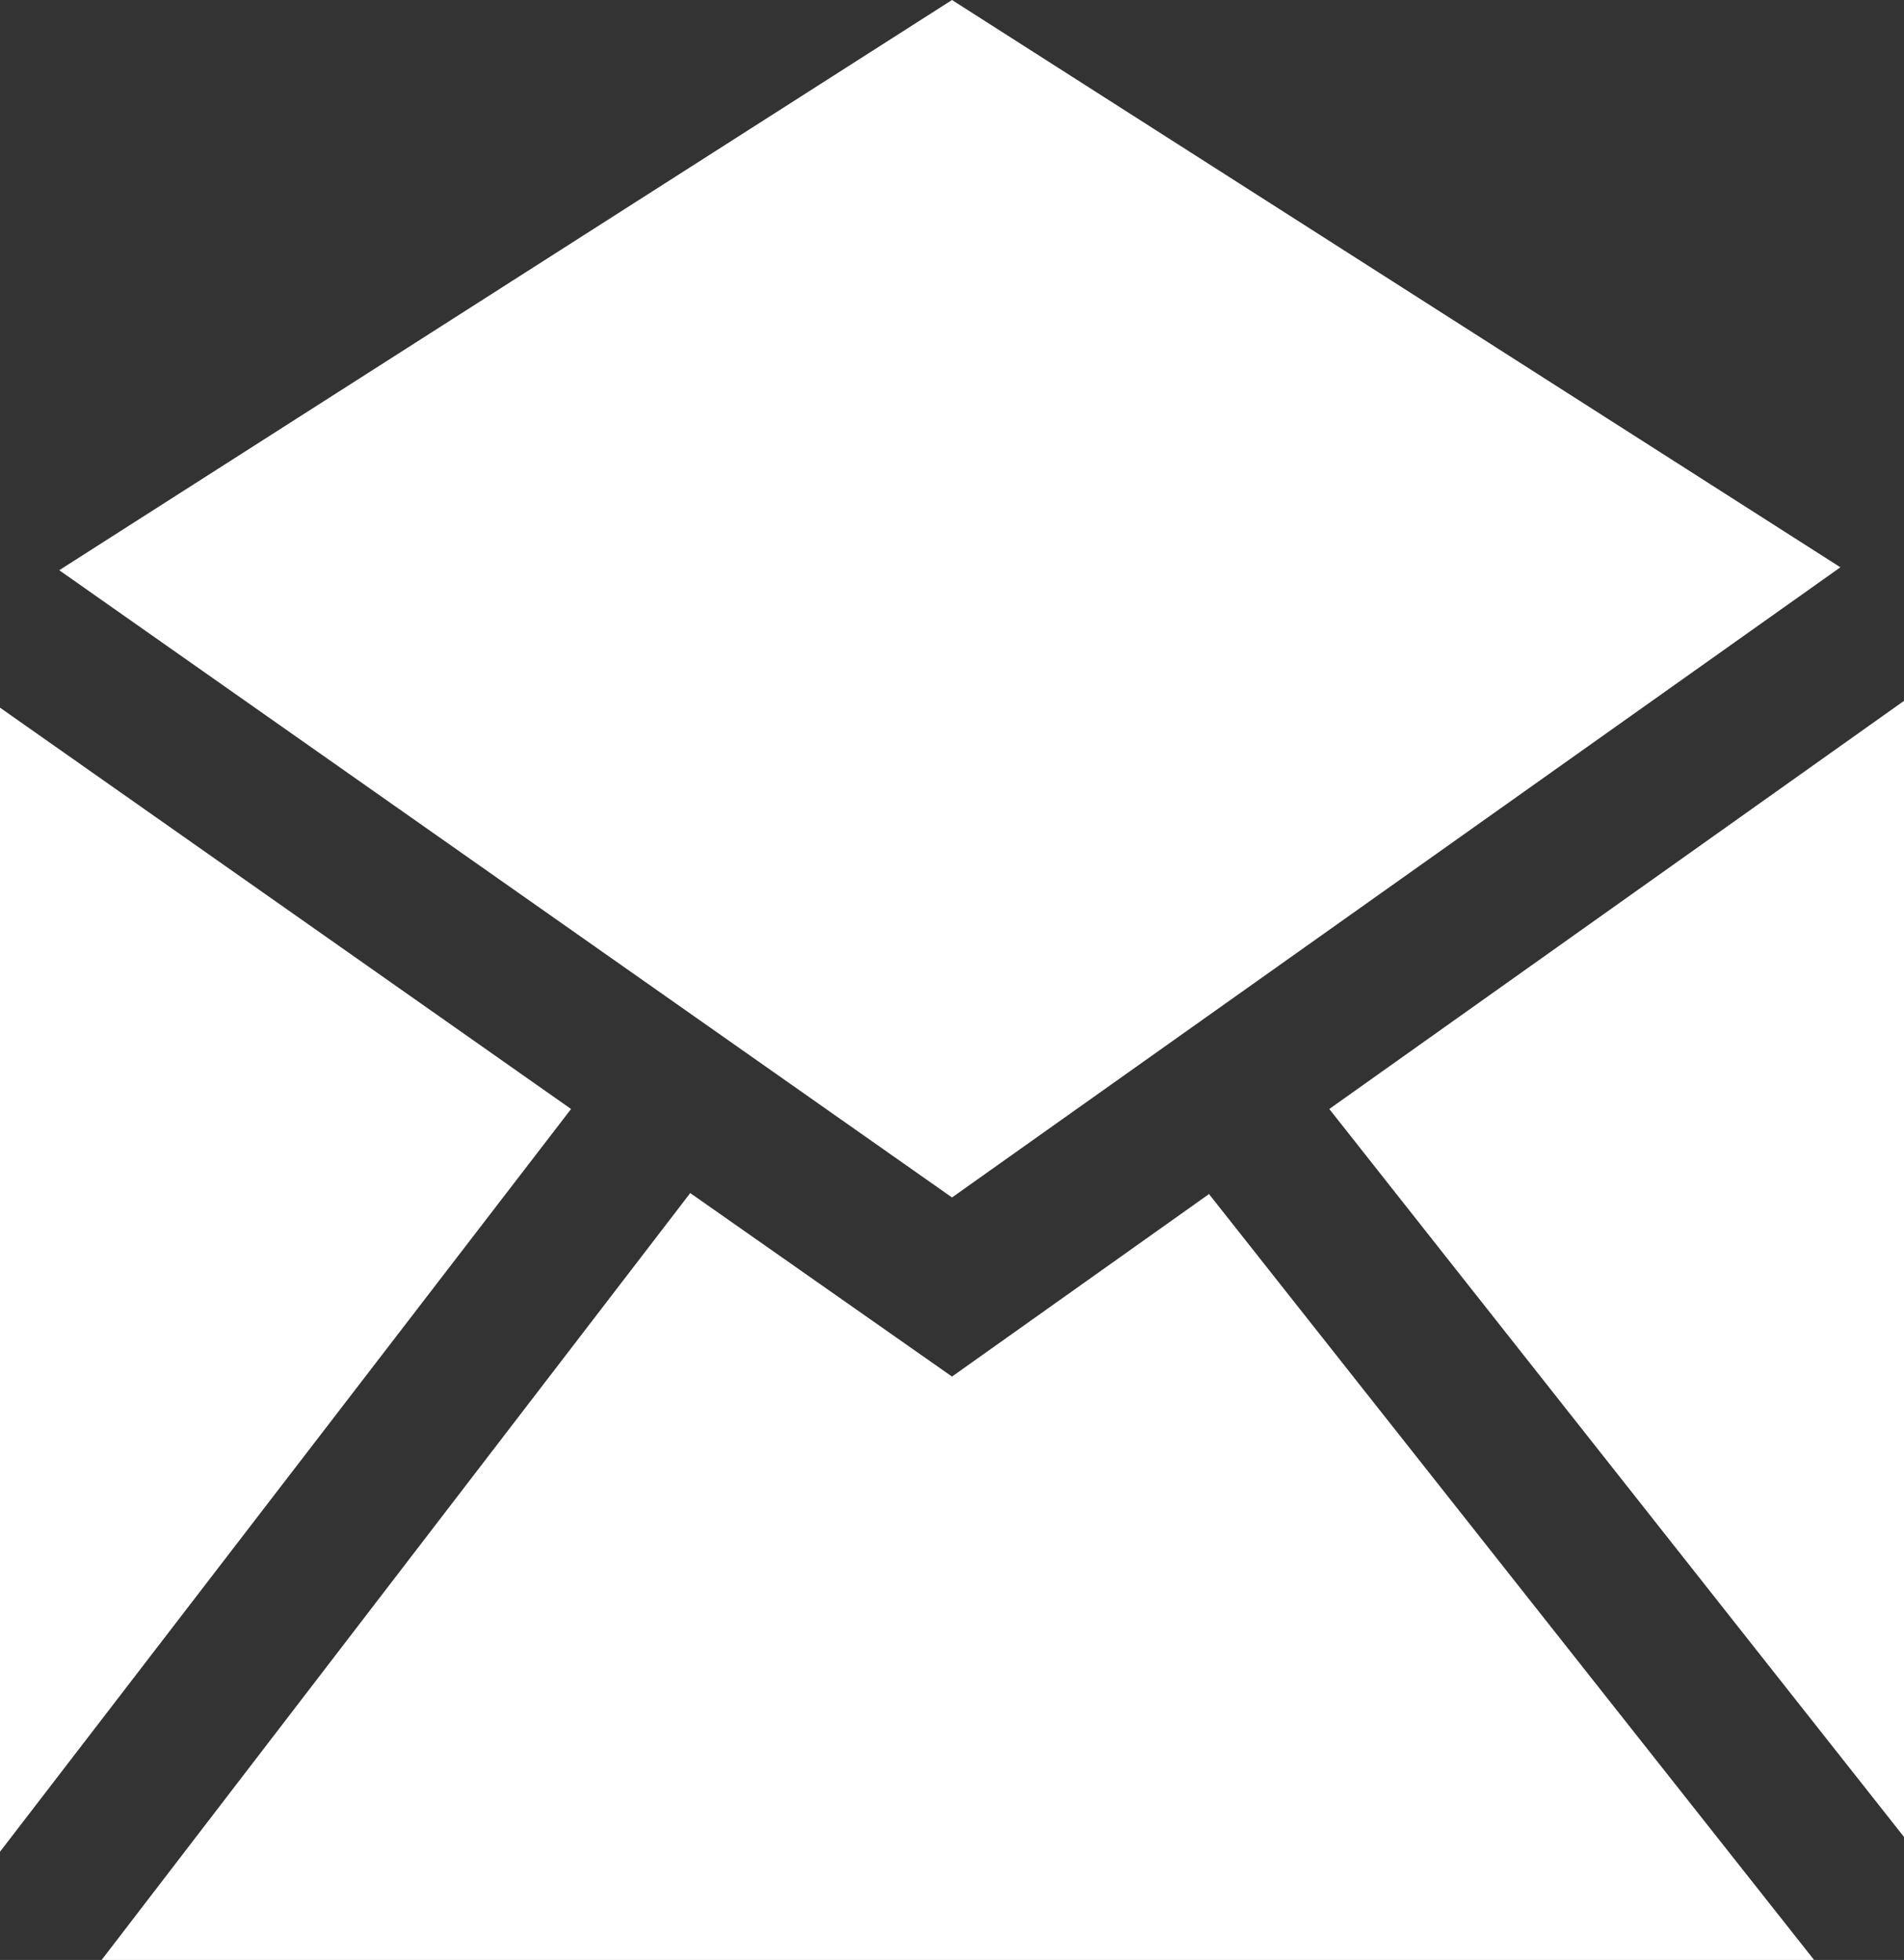 <?xml version="1.0" encoding="UTF-8"?>
<svg id="Camada_2" data-name="Camada 2" xmlns="http://www.w3.org/2000/svg" viewBox="0 0 26.04 26.81">
  <rect x="0" y="0" width="26.04" height="26.81" fill="#333333" stroke="none"/>
  <defs>
    <style>
      .cls-1 {
        fill: #fff;
      }
    </style>
  </defs>
  <g id="Layer_1" data-name="Layer 1">
    <path class="cls-1" d="m0,25.33v-15.65l7.81,5.49L0,25.33Zm16.54-9l-3.52,2.5-3.58-2.51L1.39,26.81h23.42l-8.27-10.47Zm-3.52.05l12.15-8.62L13.02,0,.81,7.8l12.21,8.58Zm5.16-1.21l7.87,9.97v-15.56l-7.87,5.59Z"/>
  </g>
</svg>